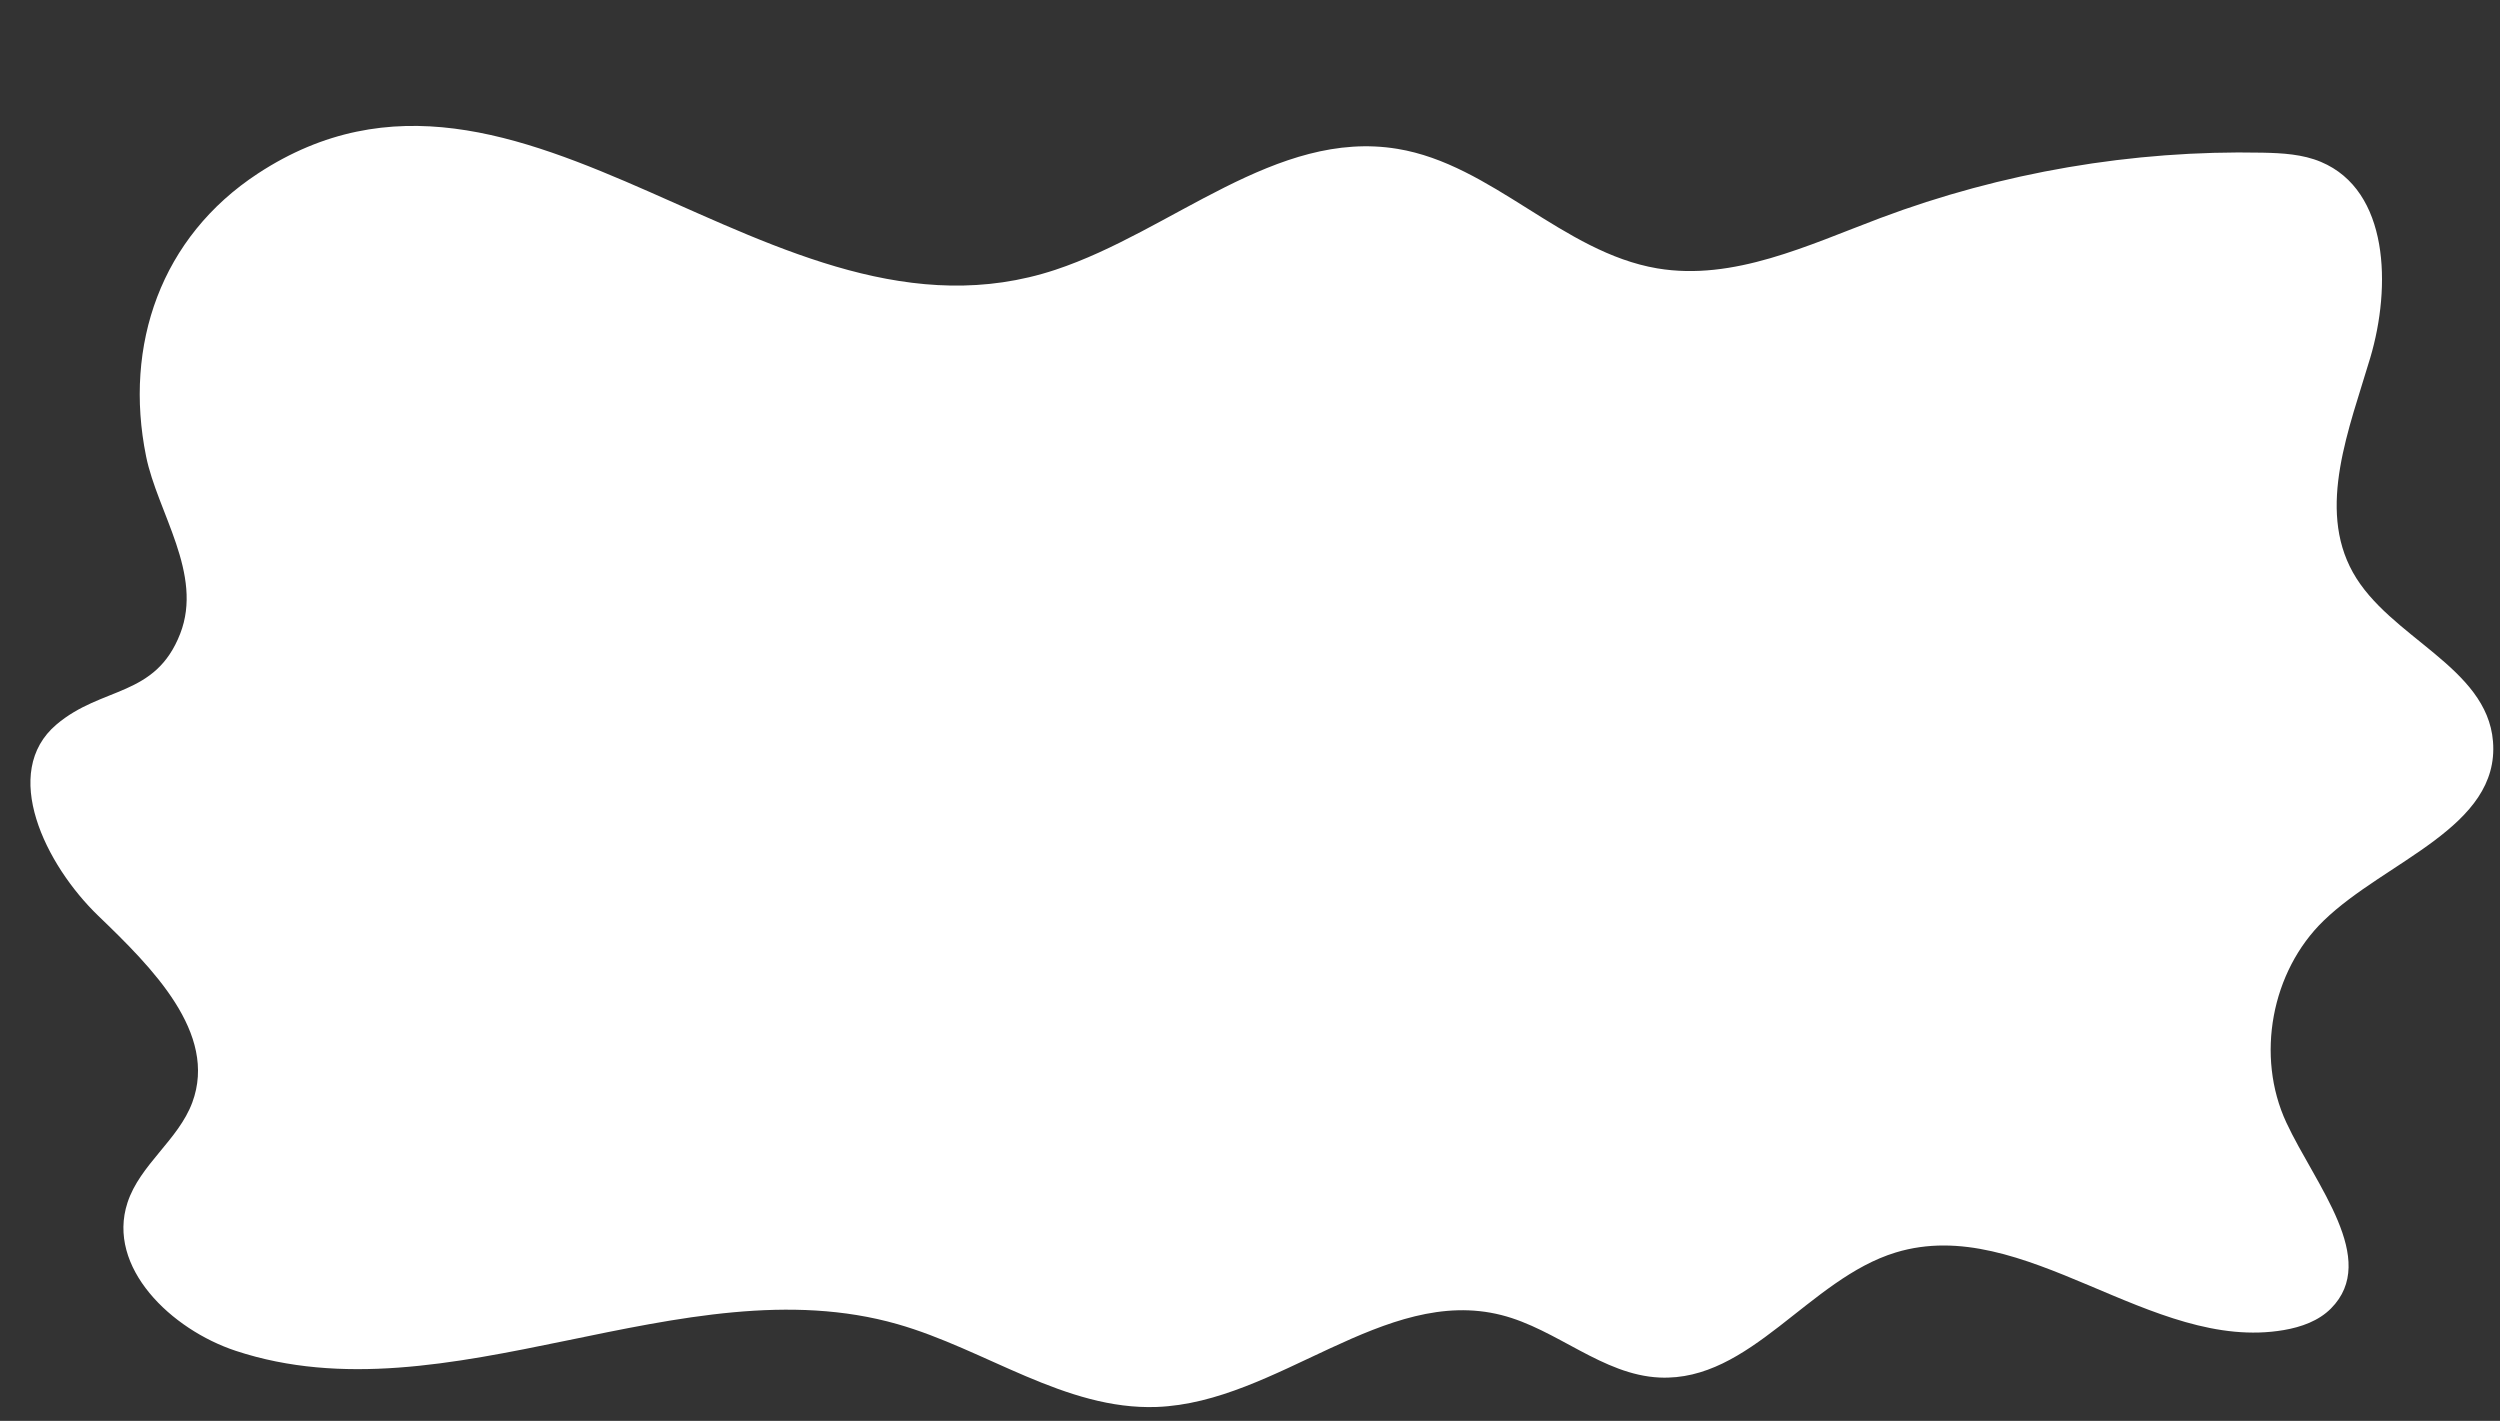 <?xml version="1.0" encoding="UTF-8" standalone="no"?><svg xmlns="http://www.w3.org/2000/svg" xmlns:xlink="http://www.w3.org/1999/xlink" fill="#000000" height="1337.4" preserveAspectRatio="xMidYMid meet" version="1" viewBox="-28.7 -118.5 2353.1 1337.4" width="2353.1" zoomAndPan="magnify"><rect x="-28.7" y="-118.5" width="2353.1" height="1337.4" fill="#333333" stroke="none"/><g id="change1_1"><path d="M964.8,135.4C1074.6,99,1172.5,2.8,1286.6,21.6c89.2,14.7,155.5,97.4,244.6,112.5 c71.7,12.1,141.9-21.8,210-47.4c114.5-43,237.3-64,359.6-61.5c18.7,0.4,37.8,1.4,55.1,8.7c64.2,27,66.2,117.6,46.4,184.3 s-50.3,141.1-16.4,202c34.3,61.6,126.2,88.8,131.9,159.1c6.6,80.9-101,112.3-159.3,168.7c-49.4,47.8-64.2,127.8-35.2,190.1 c27.4,58.8,87.7,129,42,175c-11.6,11.7-28,17.5-44.3,20.3c-124.8,21.5-244.3-109.9-365.4-73c-81.6,24.9-136.9,121.6-222.2,117.7 c-53.7-2.4-96.8-45.6-148.9-58.8c-110.3-28-210.7,82.3-324.5,86.5c-86,3.1-161.3-54.4-244.1-78c-202.1-57.6-423.1,91.1-622.6,25.2 c-60.9-20.1-121.9-78.6-102-139.5c11.7-35.8,47.9-59,61-94.3c24.2-65.3-38.1-127.2-88.3-175.5c-50.2-48.3-92.7-135.3-39.5-180.3 c42.9-36.3,93-25.3,116.4-85.4c21.9-56.2-21.4-114.2-32.1-167c-21.2-104.8,14-206.4,105.3-266.2 C463.2-118.5,697.6,224.1,964.8,135.4z" fill="#ffffff"/></g></svg>